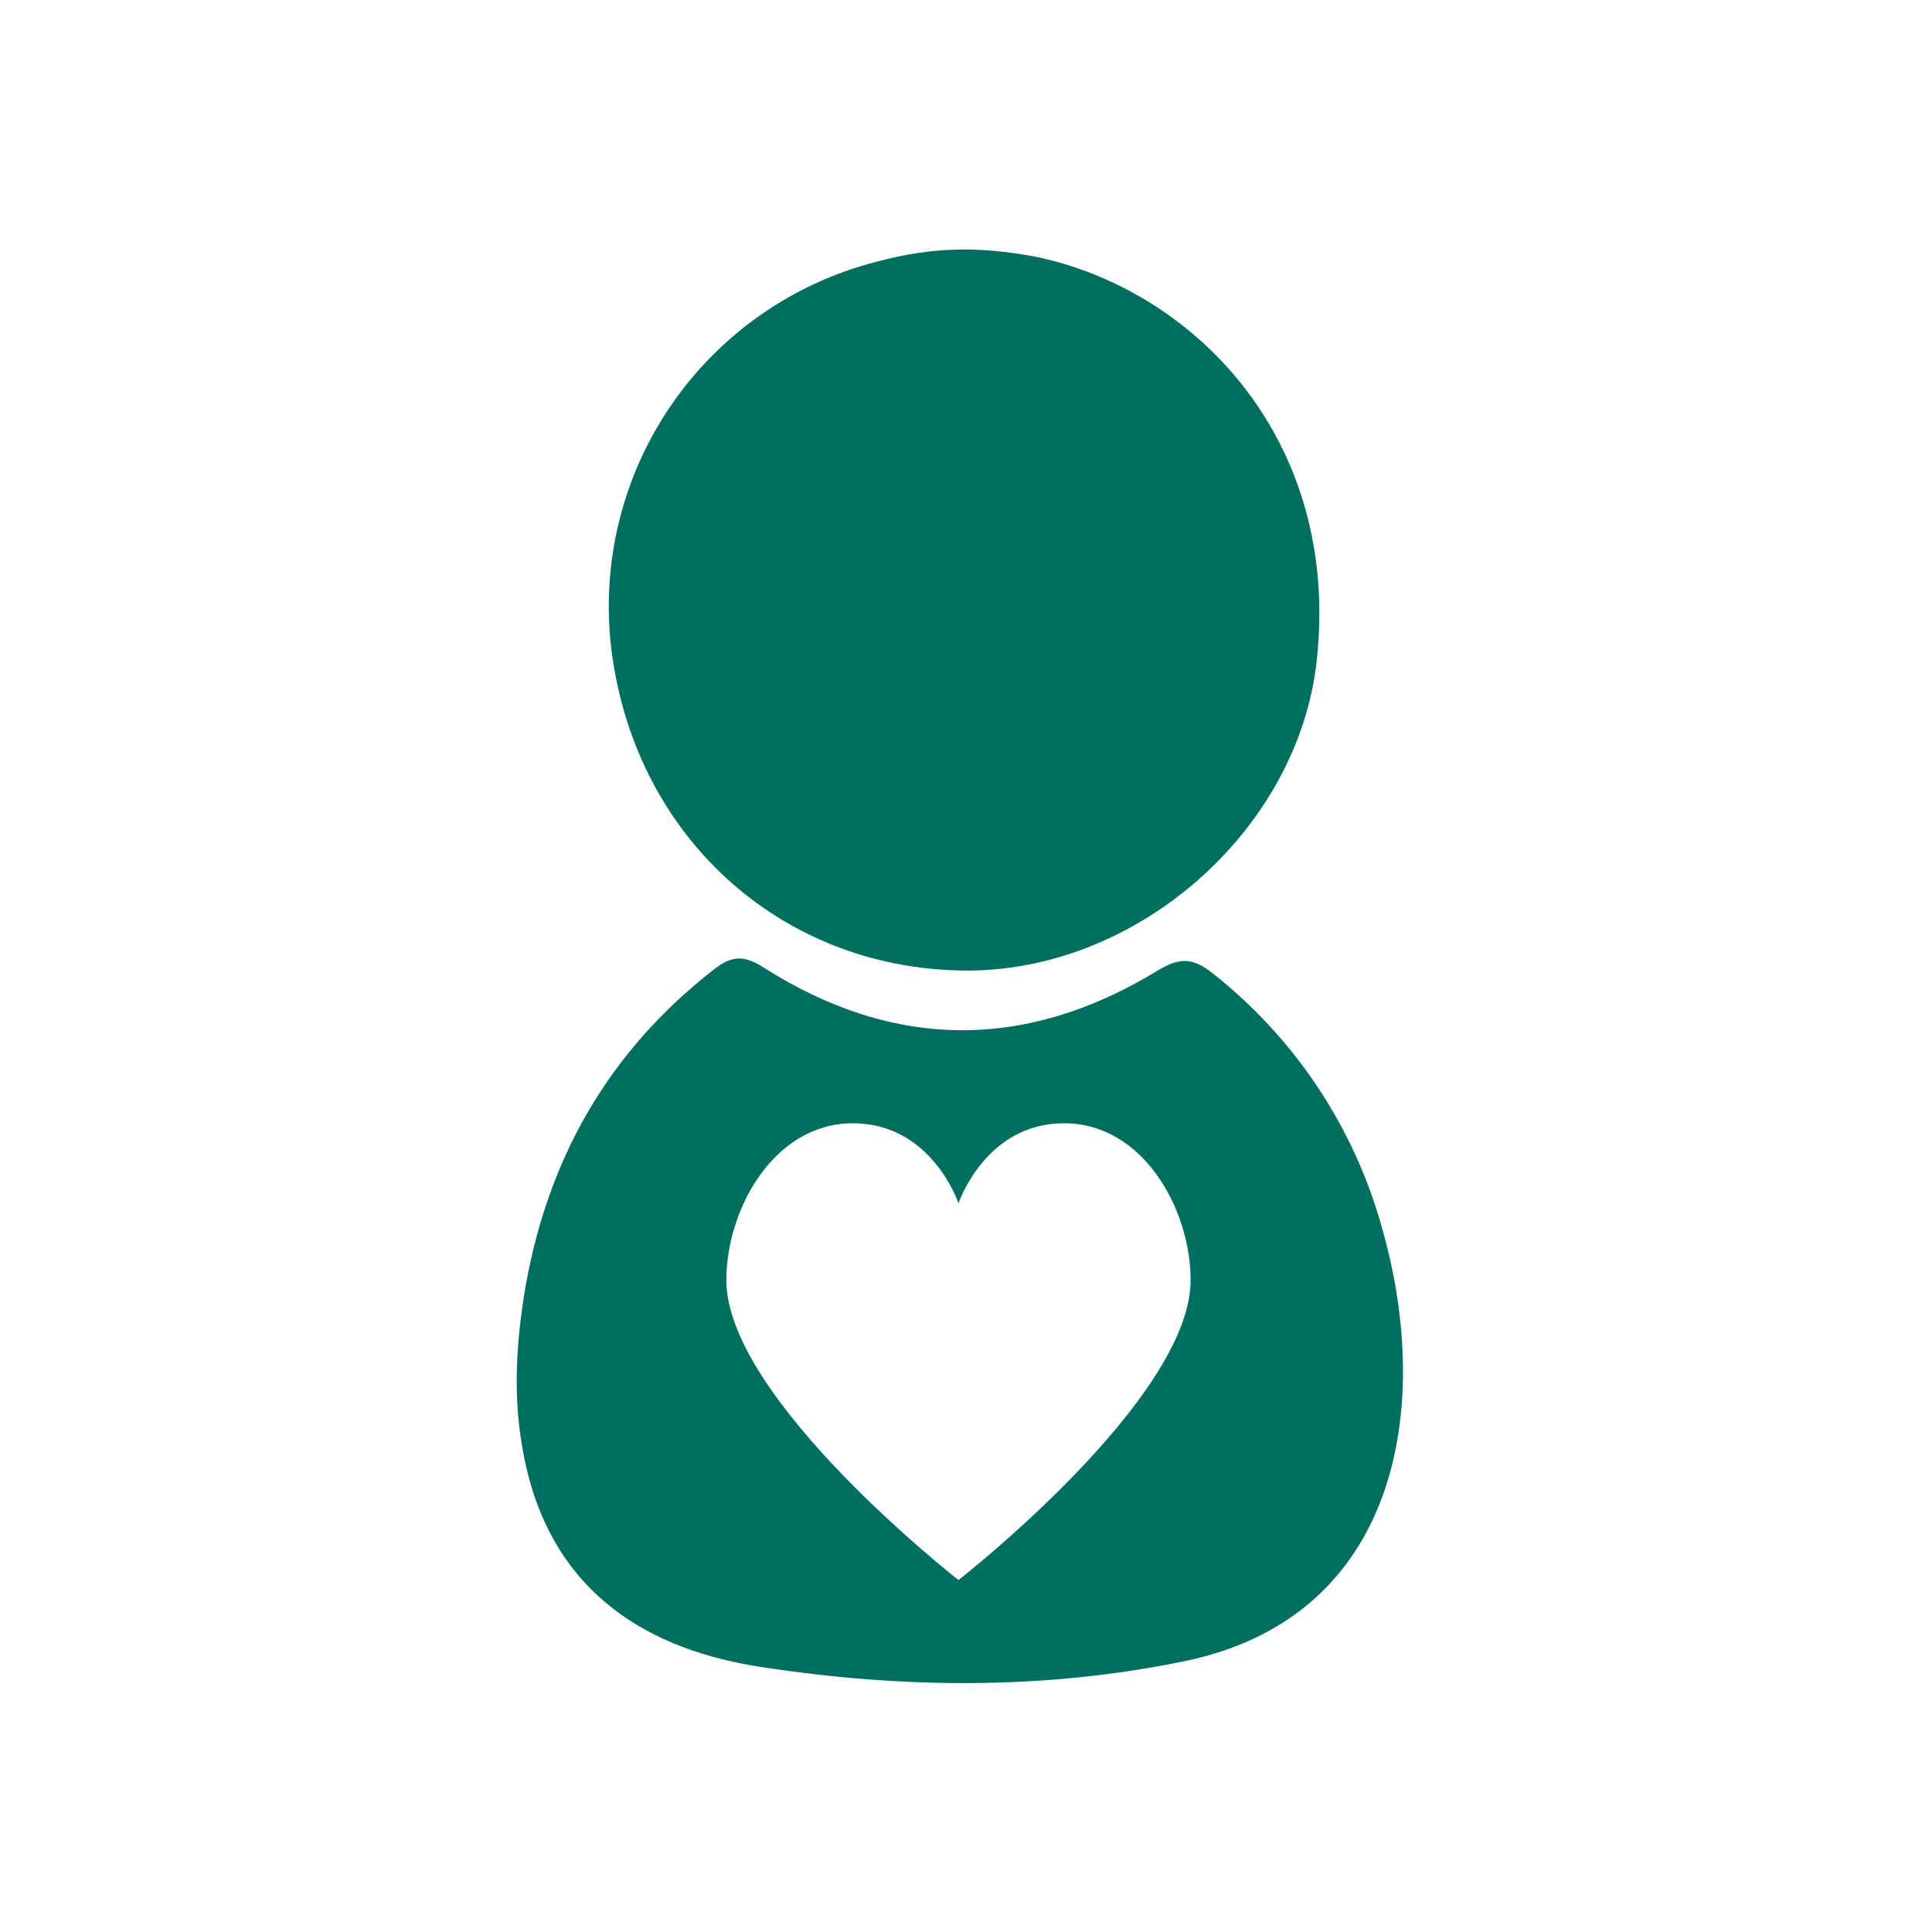 <svg width="48" height="48" viewBox="0 0 48 48" fill="none" xmlns="http://www.w3.org/2000/svg">
<path d="M25.71 6.374C29.682 7.191 33.318 10.934 32.713 16.42C32.252 20.616 28.248 24.169 23.928 24.113C19.364 24.056 15.69 20.729 15.172 15.979C14.954 13.876 15.496 11.764 16.702 10.027C17.908 8.29 19.697 7.042 21.744 6.512C23.161 6.126 24.315 6.118 25.71 6.374Z" fill="#006F60"/>
<path fill-rule="evenodd" clip-rule="evenodd" d="M13.08 36.474C13.726 39.25 15.683 40.919 18.896 41.414C22.428 41.957 25.963 41.99 29.46 41.265C34.739 40.159 35.62 34.974 34.33 30.487C33.635 27.991 32.162 25.782 30.126 24.18C29.644 23.795 29.313 23.776 28.755 24.117C25.491 26.11 22.2 26.093 18.968 24.035C18.485 23.726 18.181 23.743 17.755 24.072C15.076 26.147 13.549 28.882 13.017 32.204C12.793 33.649 12.74 35.009 13.08 36.474ZM23.814 29.897C23.814 29.897 24.475 27.907 26.437 27.907C28.4 27.907 29.581 30.044 29.581 31.806C29.581 34.758 23.814 39.256 23.814 39.256C23.814 39.256 18.046 34.757 18.046 31.805C18.046 30.044 19.228 27.907 21.189 27.907C23.153 27.907 23.814 29.897 23.814 29.897Z" fill="#006F60"/>
</svg>
